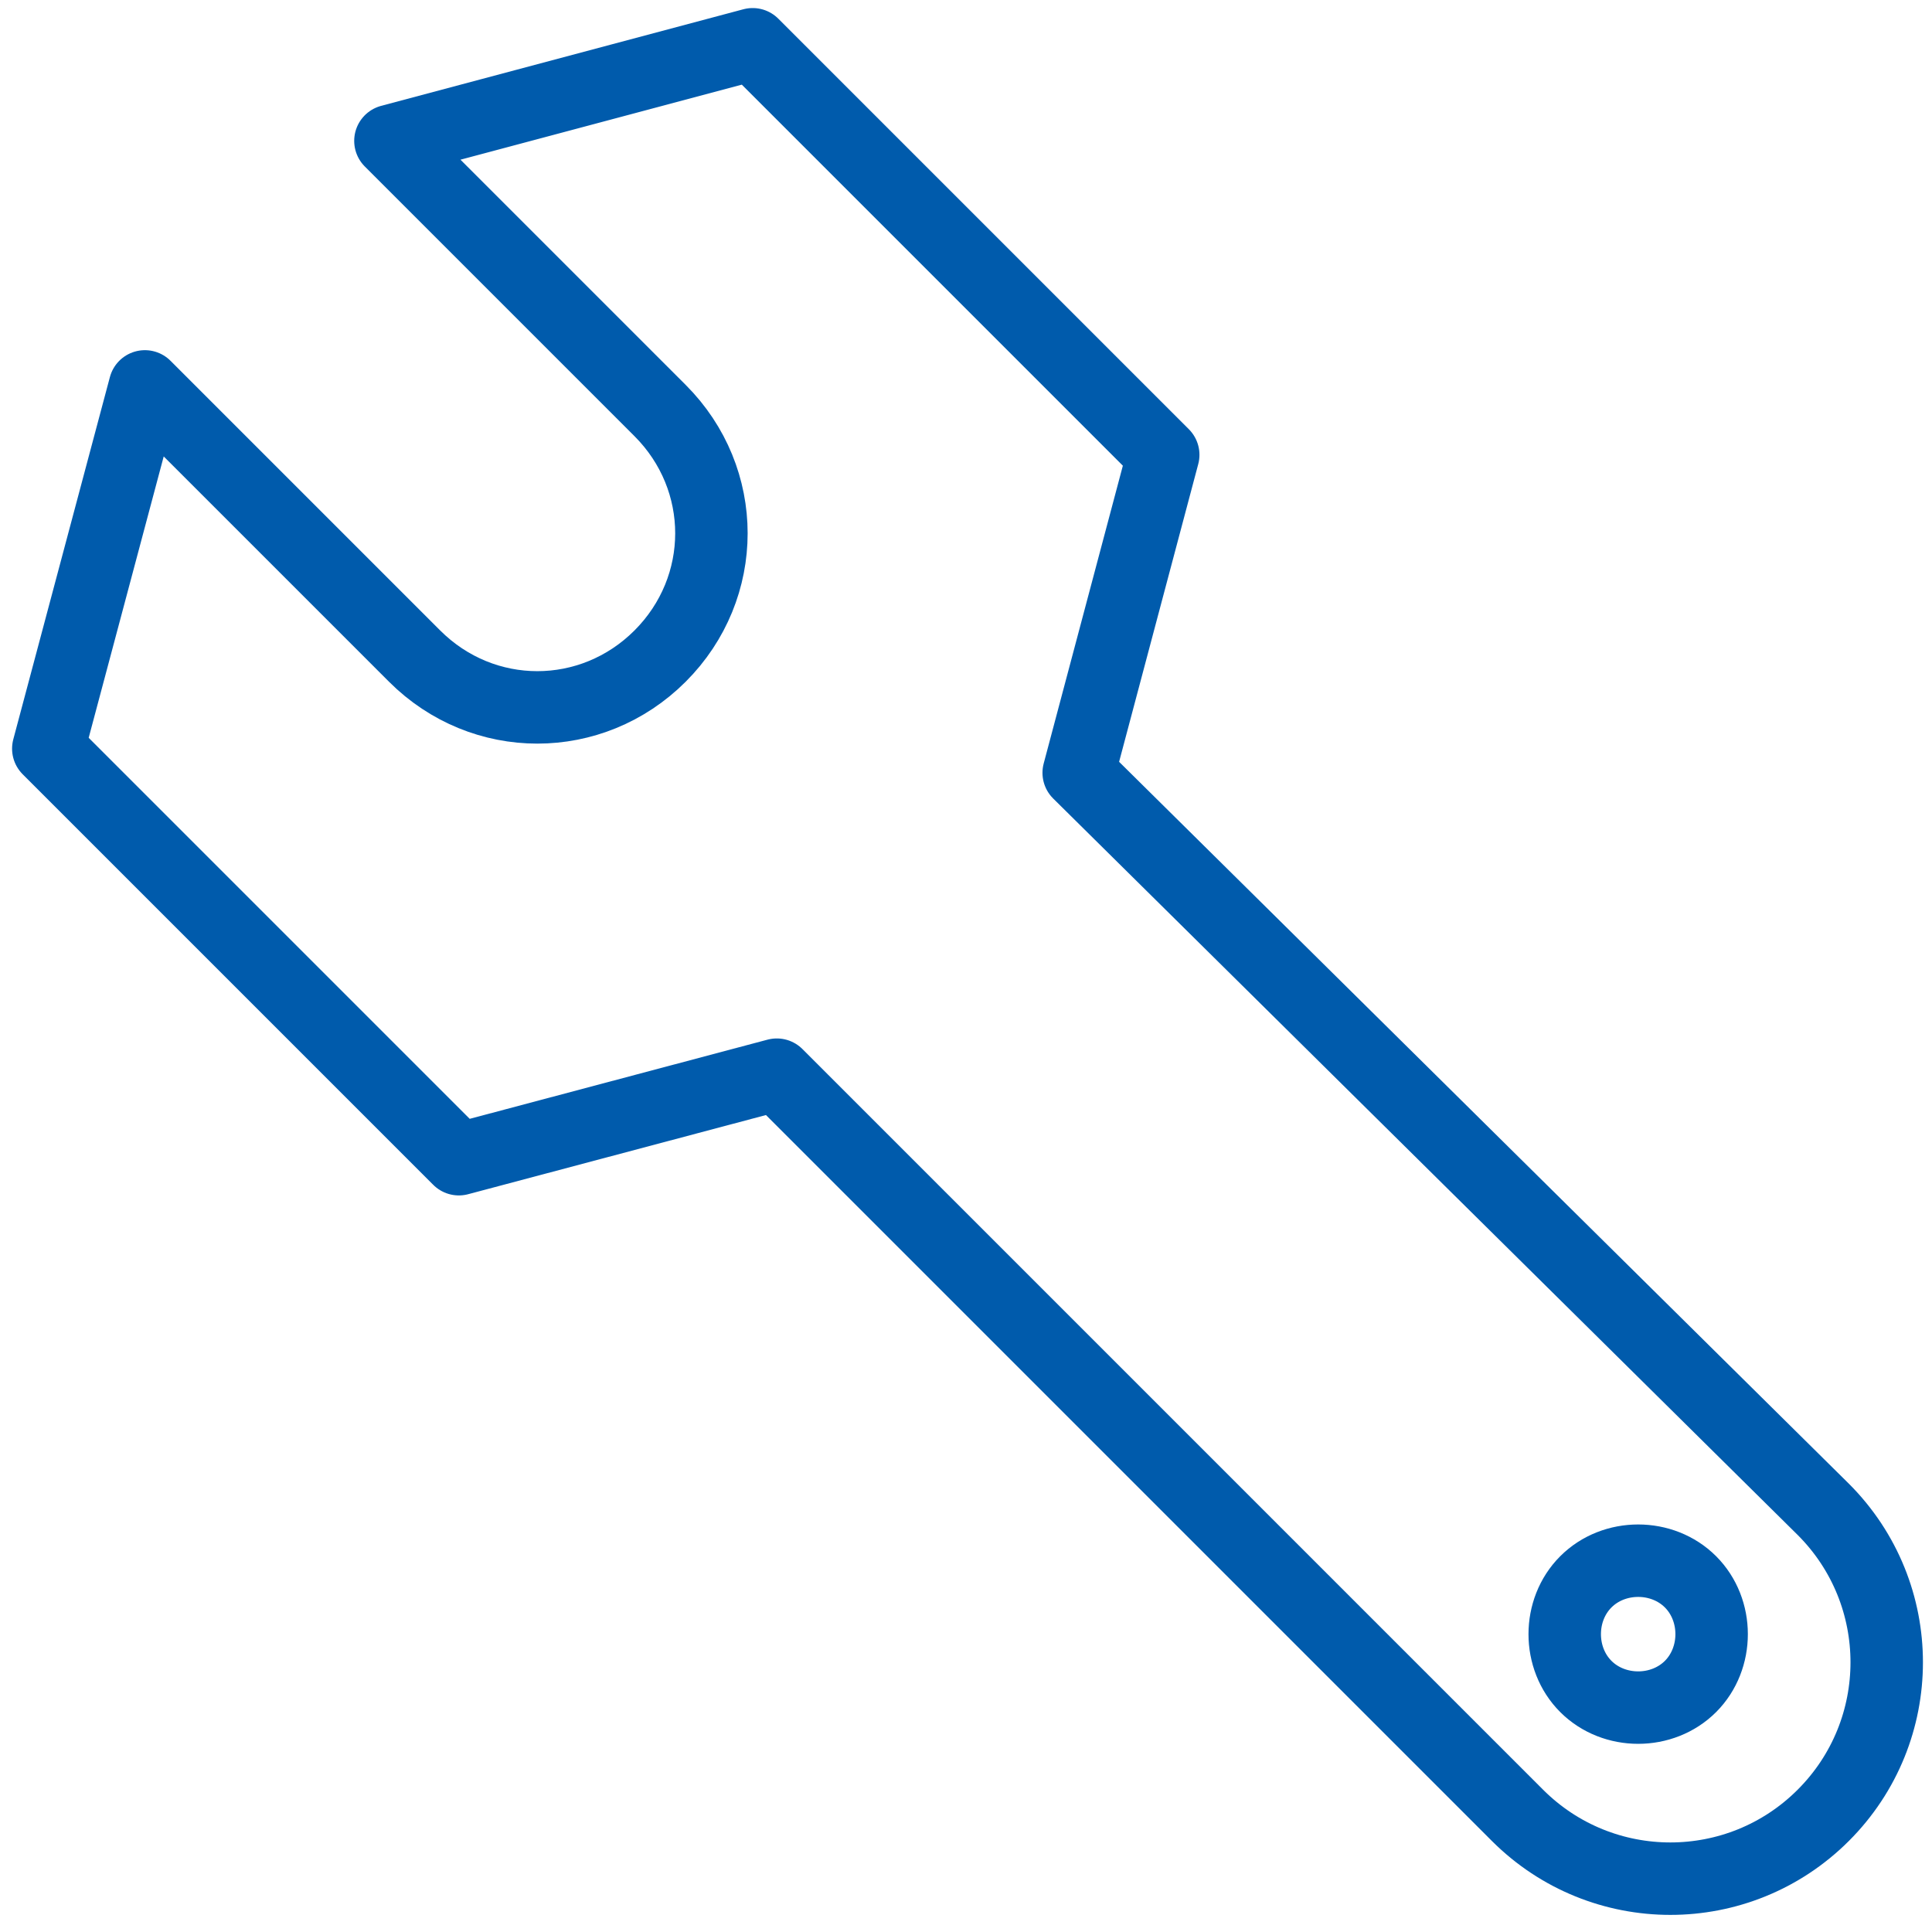 <?xml version="1.0" encoding="utf-8"?>
<!-- Generator: Adobe Illustrator 23.1.1, SVG Export Plug-In . SVG Version: 6.00 Build 0)  -->
<svg version="1.1" xmlns="http://www.w3.org/2000/svg" xmlns:xlink="http://www.w3.org/1999/xlink" x="0px" y="0px" width="48px"
	 height="48px" viewBox="0 0 48 48" style="enable-background:new 0 0 48 48;" xml:space="preserve">
<style type="text/css">
	.st0{display:none;}
	.st1{display:inline;fill:none;stroke:#000000;stroke-width:1.8;stroke-linecap:round;stroke-linejoin:round;stroke-miterlimit:10;}
	.st2{display:inline;}
	.st3{fill:none;stroke:#000000;stroke-width:1.8;stroke-linecap:round;stroke-linejoin:round;stroke-miterlimit:10;}
	.st4{fill:none;}
	.st5{fill:none;stroke:#005BAC;stroke-width:1.8;stroke-linecap:round;stroke-linejoin:round;stroke-miterlimit:10;}
</style>
<g id="レイヤー_3" class="st0">
	<polyline class="st1" points="21.5,12 21.5,1.4 26.5,1.4 26.5,12 	"/>
	<g class="st2">
		<polyline class="st3" points="21.3,8.6 8.7,8.6 8.7,4.1 21.3,1.4 		"/>
		<polyline class="st3" points="26.8,8.6 39.4,8.6 39.4,4.1 26.8,1.4 		"/>
	</g>
	<path class="st1" d="M29.5,33.8h-11c-1.4,0-2.6-1.1-2.6-2.6V21.1c0-1.4,1.1-2.6,2.6-2.6h11c1.4,0,2.6,1.1,2.6,2.6v10.2
		C32.1,32.7,30.9,33.8,29.5,33.8z"/>
	<polyline class="st1" points="18.4,18.2 19.4,12.6 28.7,12.6 29.6,18.2 	"/>
	<g class="st2">
		<g>
			<g>
				<line class="st3" x1="7.6" y1="21.1" x2="15.7" y2="21.1"/>
				<line class="st3" x1="15.7" y1="31.5" x2="7.6" y2="31.5"/>
			</g>
			<g>
				<path class="st3" d="M1.5,31.9V20.3c0-0.8,0.7-1.5,1.5-1.5h4.3v14.5H3C2.2,33.3,1.5,32.7,1.5,31.9z"/>
				<line class="st3" x1="1.7" y1="26.1" x2="7" y2="26.1"/>
			</g>
		</g>
		<g>
			<g>
				<line class="st3" x1="40.4" y1="31" x2="32.4" y2="31"/>
				<line class="st3" x1="32.4" y1="20.6" x2="40.4" y2="20.6"/>
			</g>
			<g>
				<path class="st3" d="M46.5,20.3v11.6c0,0.8-0.7,1.5-1.5,1.5h-4.3V18.8h4.3C45.9,18.8,46.5,19.5,46.5,20.3z"/>
				<line class="st3" x1="46.3" y1="26.1" x2="41" y2="26.1"/>
			</g>
		</g>
	</g>
	<g class="st2">
		<g>
			<polyline class="st3" points="28,43.2 28,46.8 19.6,46.8 19.6,43.2 			"/>
		</g>
		<g>
			<line class="st3" x1="28" y1="34.2" x2="28" y2="37.7"/>
			<line class="st3" x1="19.6" y1="37.7" x2="19.6" y2="34.2"/>
		</g>
		<g>
			<path class="st3" d="M19.2,38.2h9.7c0.6,0,1.1,0.5,1.1,1.1v2.5c0,0.6-0.5,1.1-1.1,1.1h-9.7c-0.6,0-1.1-0.5-1.1-1.1v-2.5
				C18.1,38.7,18.6,38.2,19.2,38.2z"/>
			<line class="st4" x1="24" y1="38.4" x2="24" y2="42.7"/>
		</g>
	</g>
</g>
<g id="レイヤー_2">
	<path class="st5" d="M9.7,3.5l6.7,6.7c1.7,1.7,1.7,4.4,0,6.1c-1.7,1.7-4.4,1.7-6.1,0L3.6,9.6l-2.4,9l10.2,10.2l7.9-2.1l18.4,18.4
		c2.1,2.1,5.5,2.1,7.6,0c2.1-2.1,2.1-5.5,0-7.6L26.8,19.2l2.1-7.9L18.7,1.1L9.7,3.5z M42,41.9c-0.7,0.7-1.9,0.7-2.6,0
		c-0.7-0.7-0.7-1.9,0-2.6c0.7-0.7,1.9-0.7,2.6,0C42.7,40,42.7,41.2,42,41.9z"/>
</g>
</svg>

